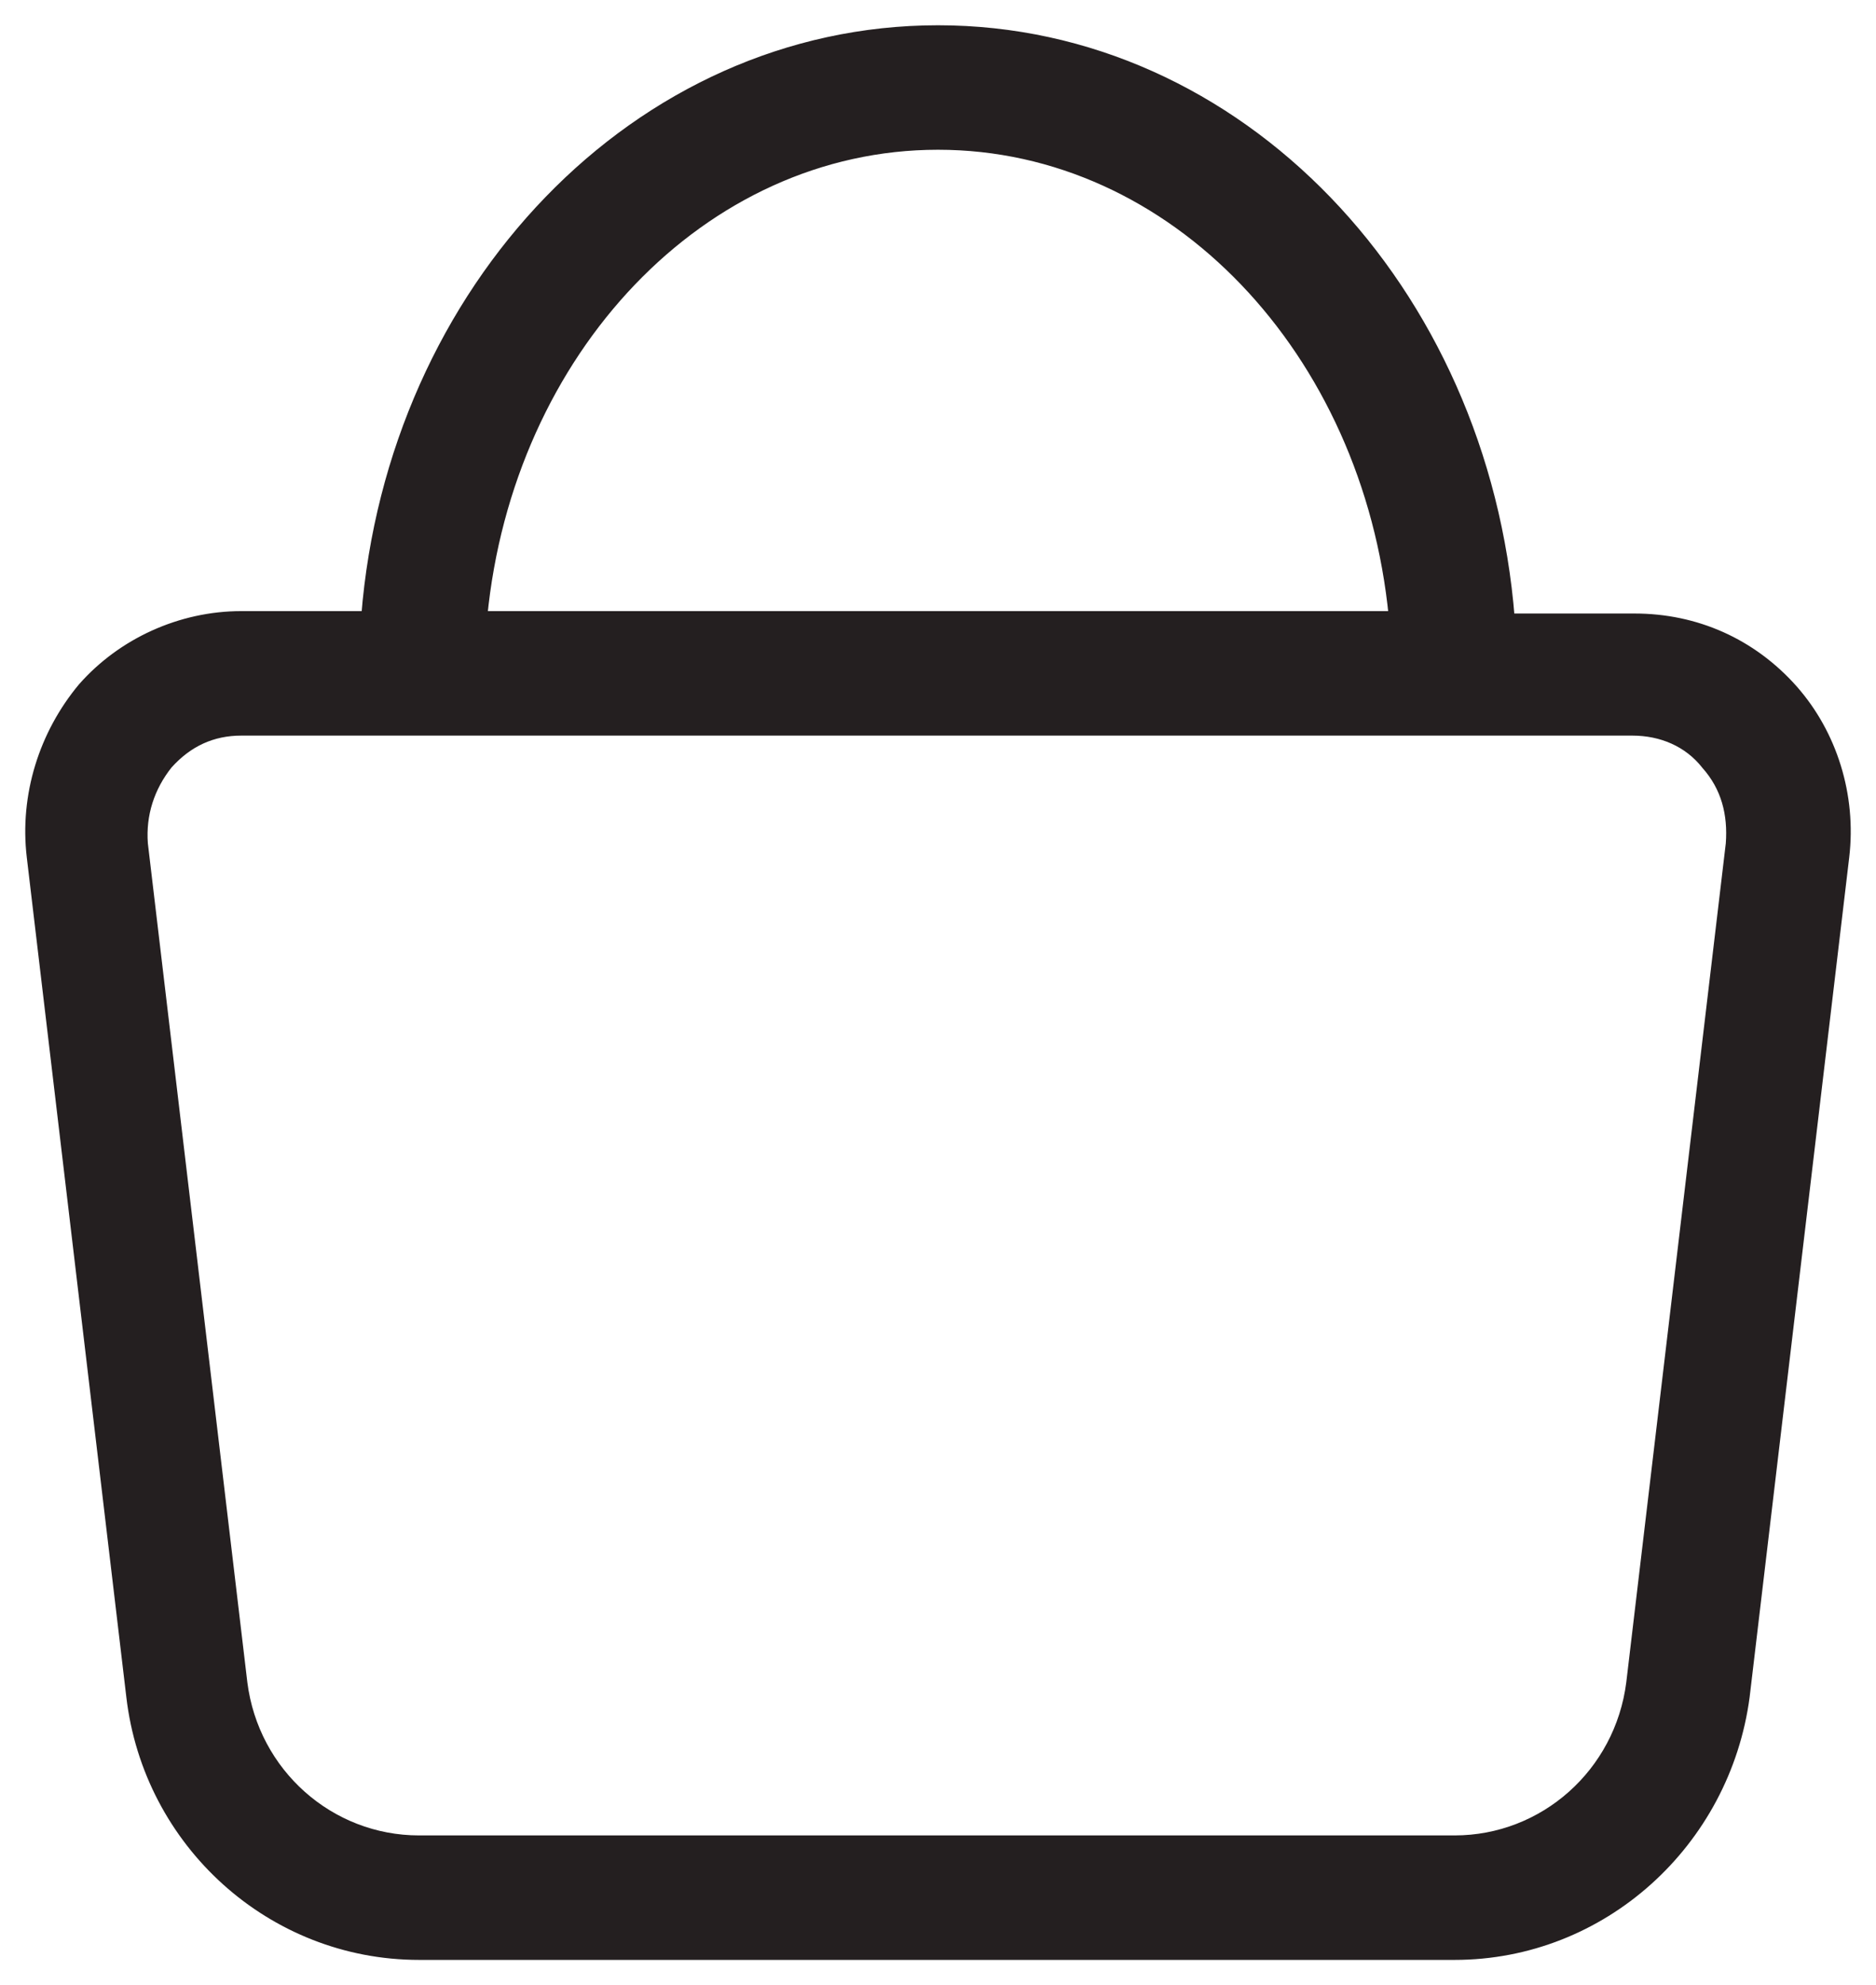 <svg xmlns="http://www.w3.org/2000/svg" fill="none" viewBox="0 0 52 55" height="55" width="52">
<path stroke-width="0.3" stroke="#241F20" fill="#241F20" d="M48.349 46.997L48.349 46.995L51.108 23.741C51.108 23.741 51.108 23.741 51.108 23.741C51.31 22.043 50.772 20.344 49.692 19.12L49.692 19.119C48.547 17.828 46.995 17.148 45.31 17.148H41.837C41.117 8.009 34.328 0.85 26 0.85C17.673 0.85 10.883 8.008 10.163 17.081H6.689C5.004 17.081 3.387 17.829 2.308 19.053L2.308 19.053L2.305 19.056C1.229 20.345 0.69 22.042 0.892 23.741C0.892 23.741 0.892 23.741 0.892 23.741L3.65 46.995C4.119 51.044 7.531 54.15 11.616 54.15H40.319C44.404 54.15 47.814 51.044 48.349 46.997ZM47.295 21.167L47.295 21.167L47.3 21.174C47.858 21.799 48.048 22.55 47.986 23.378L45.227 46.627C45.227 46.627 45.227 46.628 45.227 46.628C44.908 49.138 42.803 51.001 40.319 51.001H11.616C9.131 51.001 7.026 49.138 6.707 46.628C6.707 46.628 6.707 46.627 6.707 46.627L3.949 23.378C3.887 22.559 4.136 21.803 4.637 21.17C5.2 20.541 5.882 20.23 6.689 20.23H45.245C46.059 20.23 46.802 20.545 47.295 21.167ZM26 3.999C32.555 3.999 37.928 9.731 38.644 17.081H13.357C14.072 9.731 19.445 3.999 26 3.999Z"></path>
</svg>
